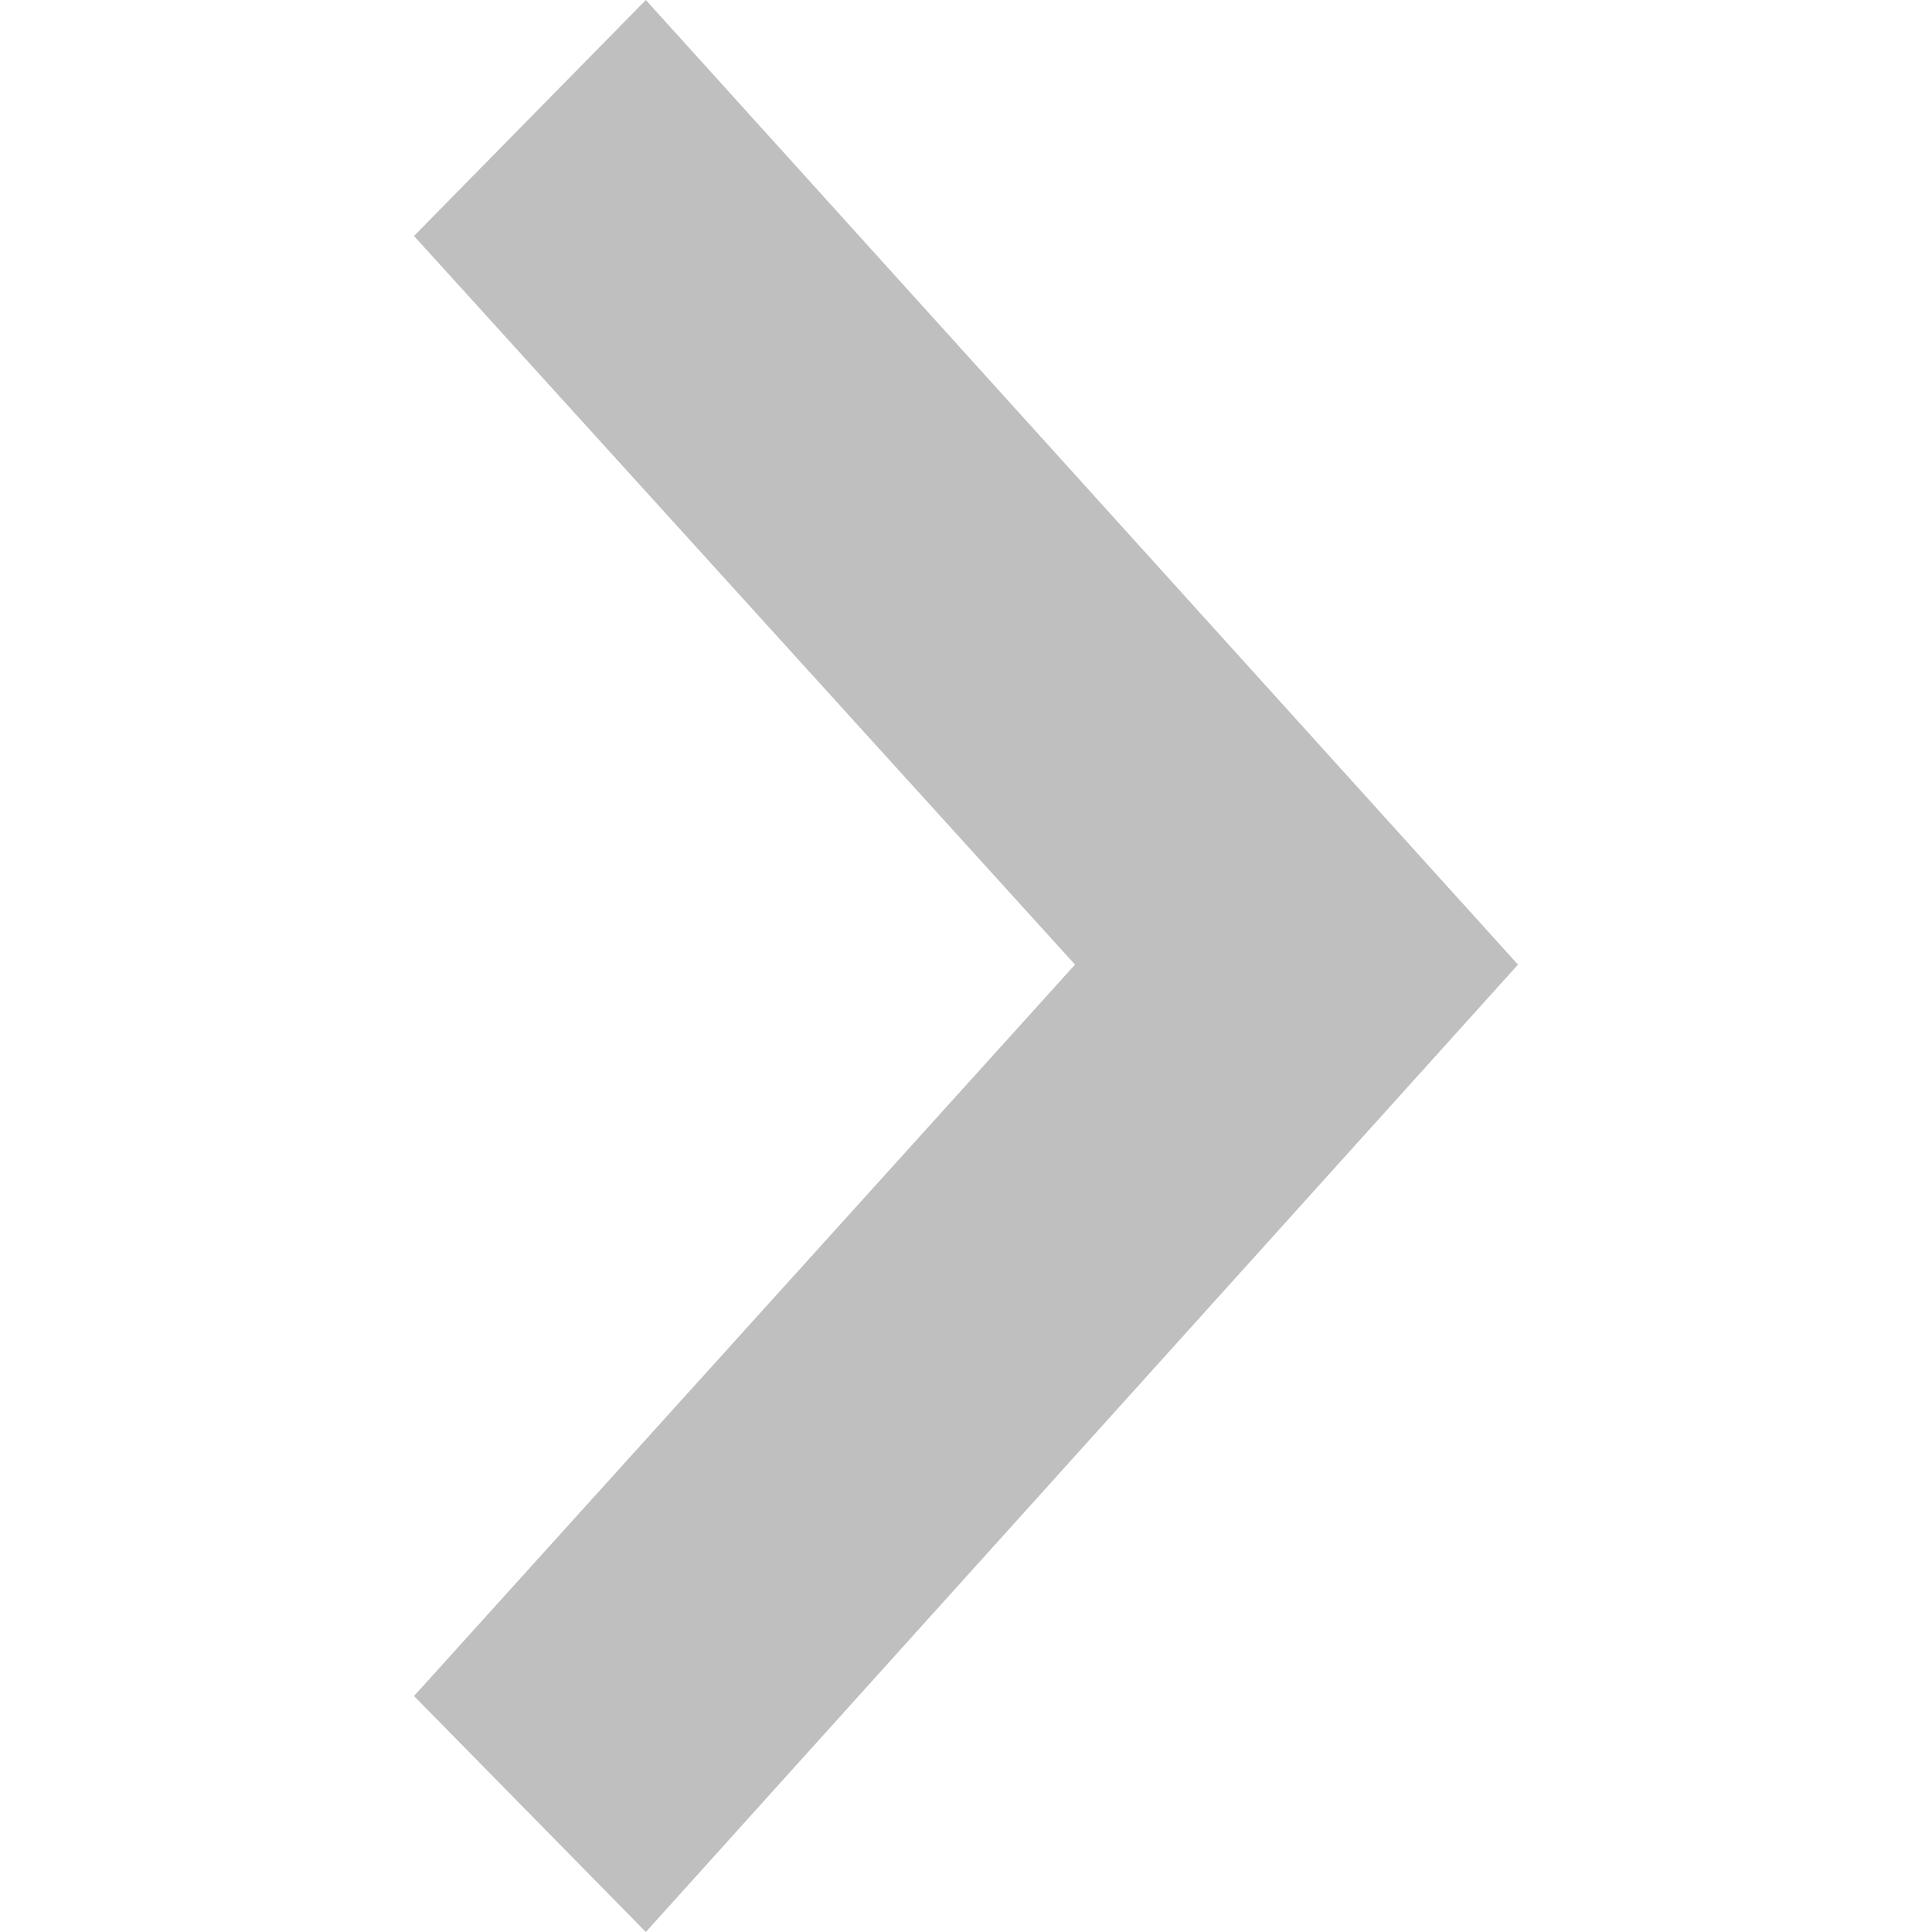 <svg width="14" height="14" xmlns="http://www.w3.org/2000/svg" viewBox="0 0 8 14" fill="rgb(0, 0, 0)" style="color: rgb(255, 255, 255);"><defs><style>.cls-1{fill:#bfbfbf;}</style></defs><polygon class="cls-1" points="4.79 6.99 0 12.29 1.68 14 8 6.99 1.68 0 0 1.71 4.79 6.99" fill="rgb(191, 191, 191)"></polygon></svg>